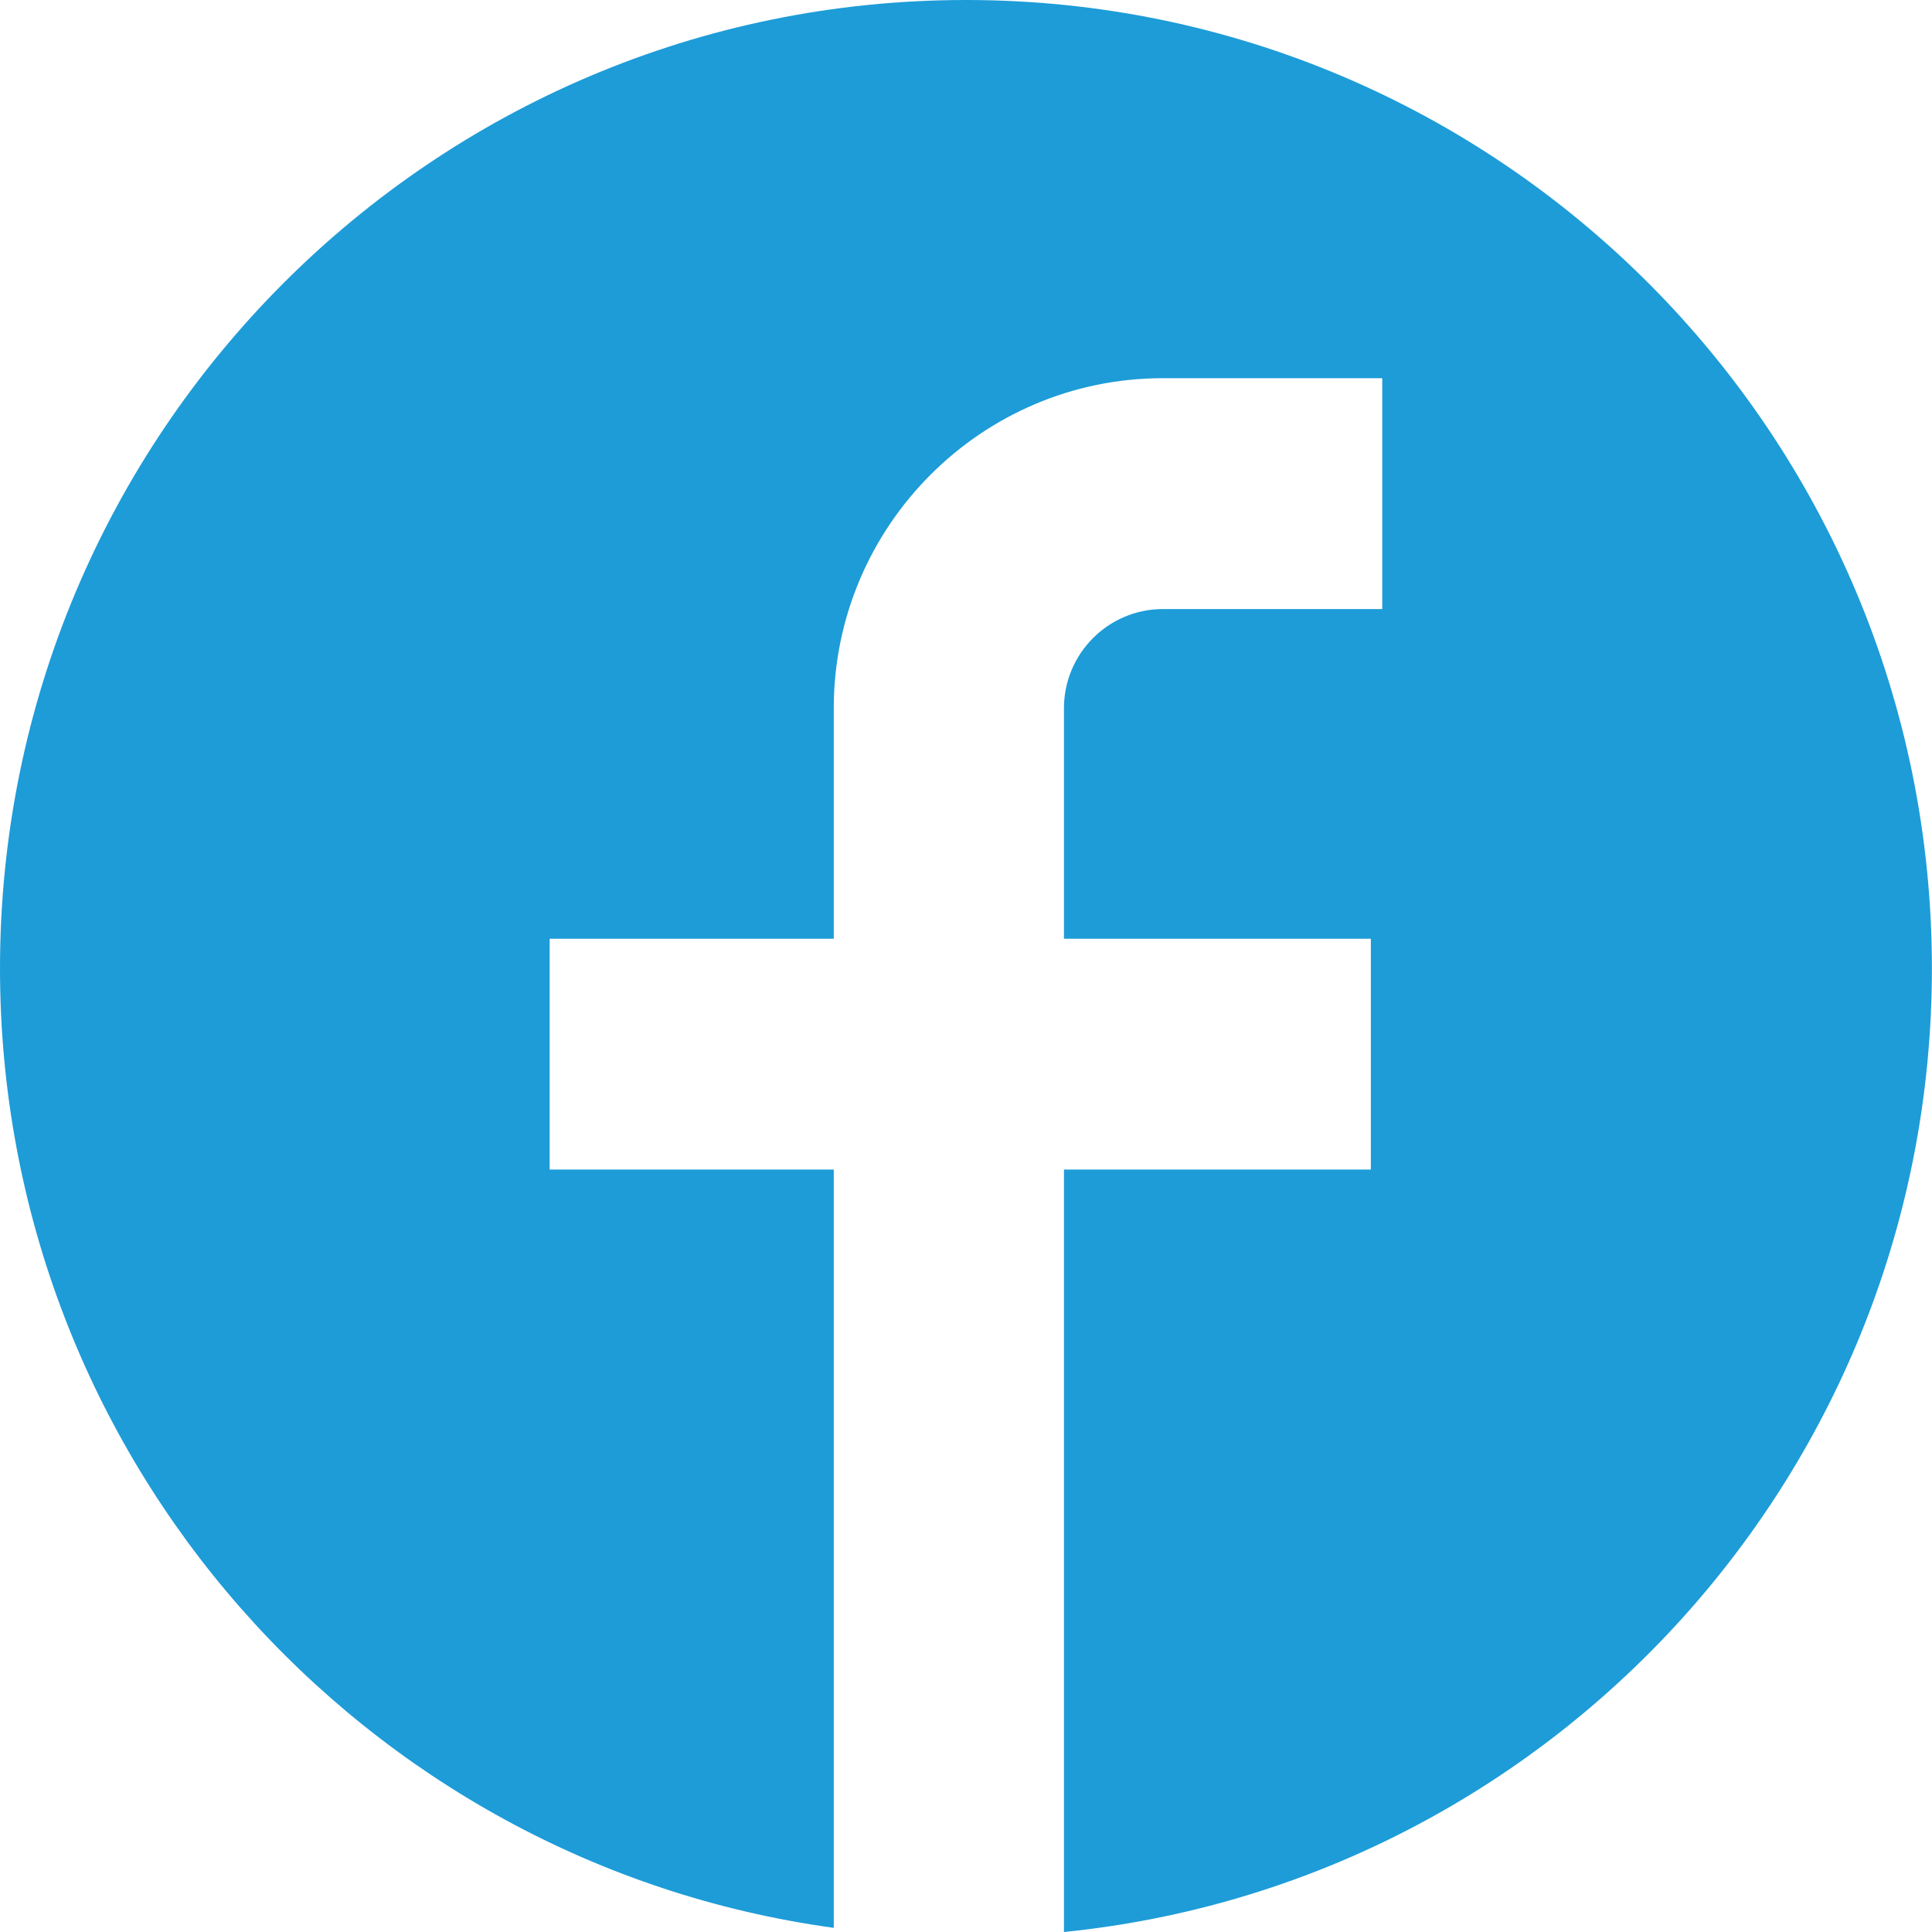 <?xml version="1.0" encoding="utf-8"?>
<!-- Generator: Adobe Illustrator 16.0.3, SVG Export Plug-In . SVG Version: 6.00 Build 0)  -->
<!DOCTYPE svg PUBLIC "-//W3C//DTD SVG 1.1//EN" "http://www.w3.org/Graphics/SVG/1.1/DTD/svg11.dtd">
<svg version="1.1" id="Layer_1" xmlns="http://www.w3.org/2000/svg" xmlns:xlink="http://www.w3.org/1999/xlink" x="0px" y="0px"
	 width="20px" height="20px" viewBox="115.874 115.552 20 20" enable-background="new 115.874 115.552 20 20" xml:space="preserve">
<path fill="#1D9CD8" d="M125.874,115.552c-5.523,0-10,4.489-10,10.025c0,5.071,3.756,9.263,8.631,9.932v-7.85h-2.941v-2.389h2.941
	v-2.386c0-1.884,1.529-3.417,3.407-3.417h2.271v2.39h-2.271c-0.564,0-1.024,0.46-1.024,1.027v2.386h3.177v2.389h-3.177v7.893
	c5.047-0.51,8.985-4.781,8.985-9.975C135.873,120.041,131.396,115.552,125.874,115.552z"/>
</svg>
